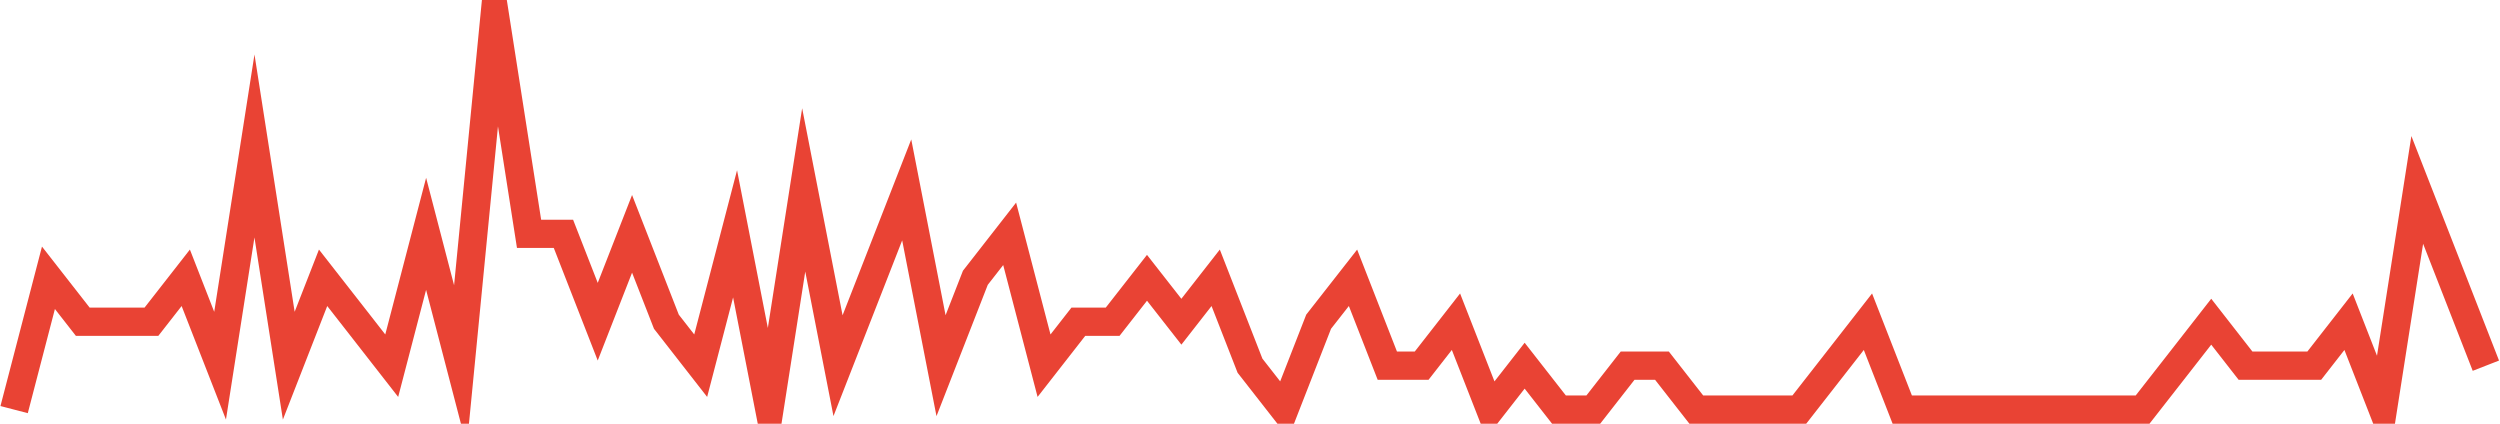 <?xml version="1.0" encoding="UTF-8"?>
<svg xmlns="http://www.w3.org/2000/svg" xmlns:xlink="http://www.w3.org/1999/xlink" width="177pt" height="30pt" viewBox="0 0 177 30" version="1.1">
<g id="surface7066546">
<path style="fill:none;stroke-width:2;stroke-linecap:butt;stroke-linejoin:miter;stroke:rgb(91.373%,26.275%,20.392%);stroke-opacity:1;stroke-miterlimit:10;" d="M 1 29 L 3.43 19.668 L 5.859 22.777 L 10.723 22.777 L 13.152 19.668 L 15.582 25.891 L 18.016 10.332 L 20.445 25.891 L 22.875 19.668 L 25.305 22.777 L 27.734 25.891 L 30.168 16.555 L 32.598 25.891 L 35.027 1 L 37.457 16.555 L 39.891 16.555 L 42.32 22.777 L 44.75 16.555 L 47.18 22.777 L 49.609 25.891 L 52.043 16.555 L 54.473 29 L 56.902 13.445 L 59.332 25.891 L 61.766 19.668 L 64.195 13.445 L 66.625 25.891 L 69.055 19.668 L 71.484 16.555 L 73.918 25.891 L 76.348 22.777 L 78.777 22.777 L 81.207 19.668 L 83.641 22.777 L 86.07 19.668 L 88.5 25.891 L 90.93 29 L 93.359 22.777 L 95.793 19.668 L 98.223 25.891 L 100.652 25.891 L 103.082 22.777 L 105.516 29 L 107.945 25.891 L 110.375 29 L 112.805 29 L 115.234 25.891 L 117.668 25.891 L 120.098 29 L 127.391 29 L 129.82 25.891 L 132.25 22.777 L 134.68 29 L 151.695 29 L 154.125 25.891 L 156.555 22.777 L 158.984 25.891 L 163.848 25.891 L 166.277 22.777 L 168.707 29 L 171.141 13.445 L 176 25.891 "/>
</g>
</svg>
